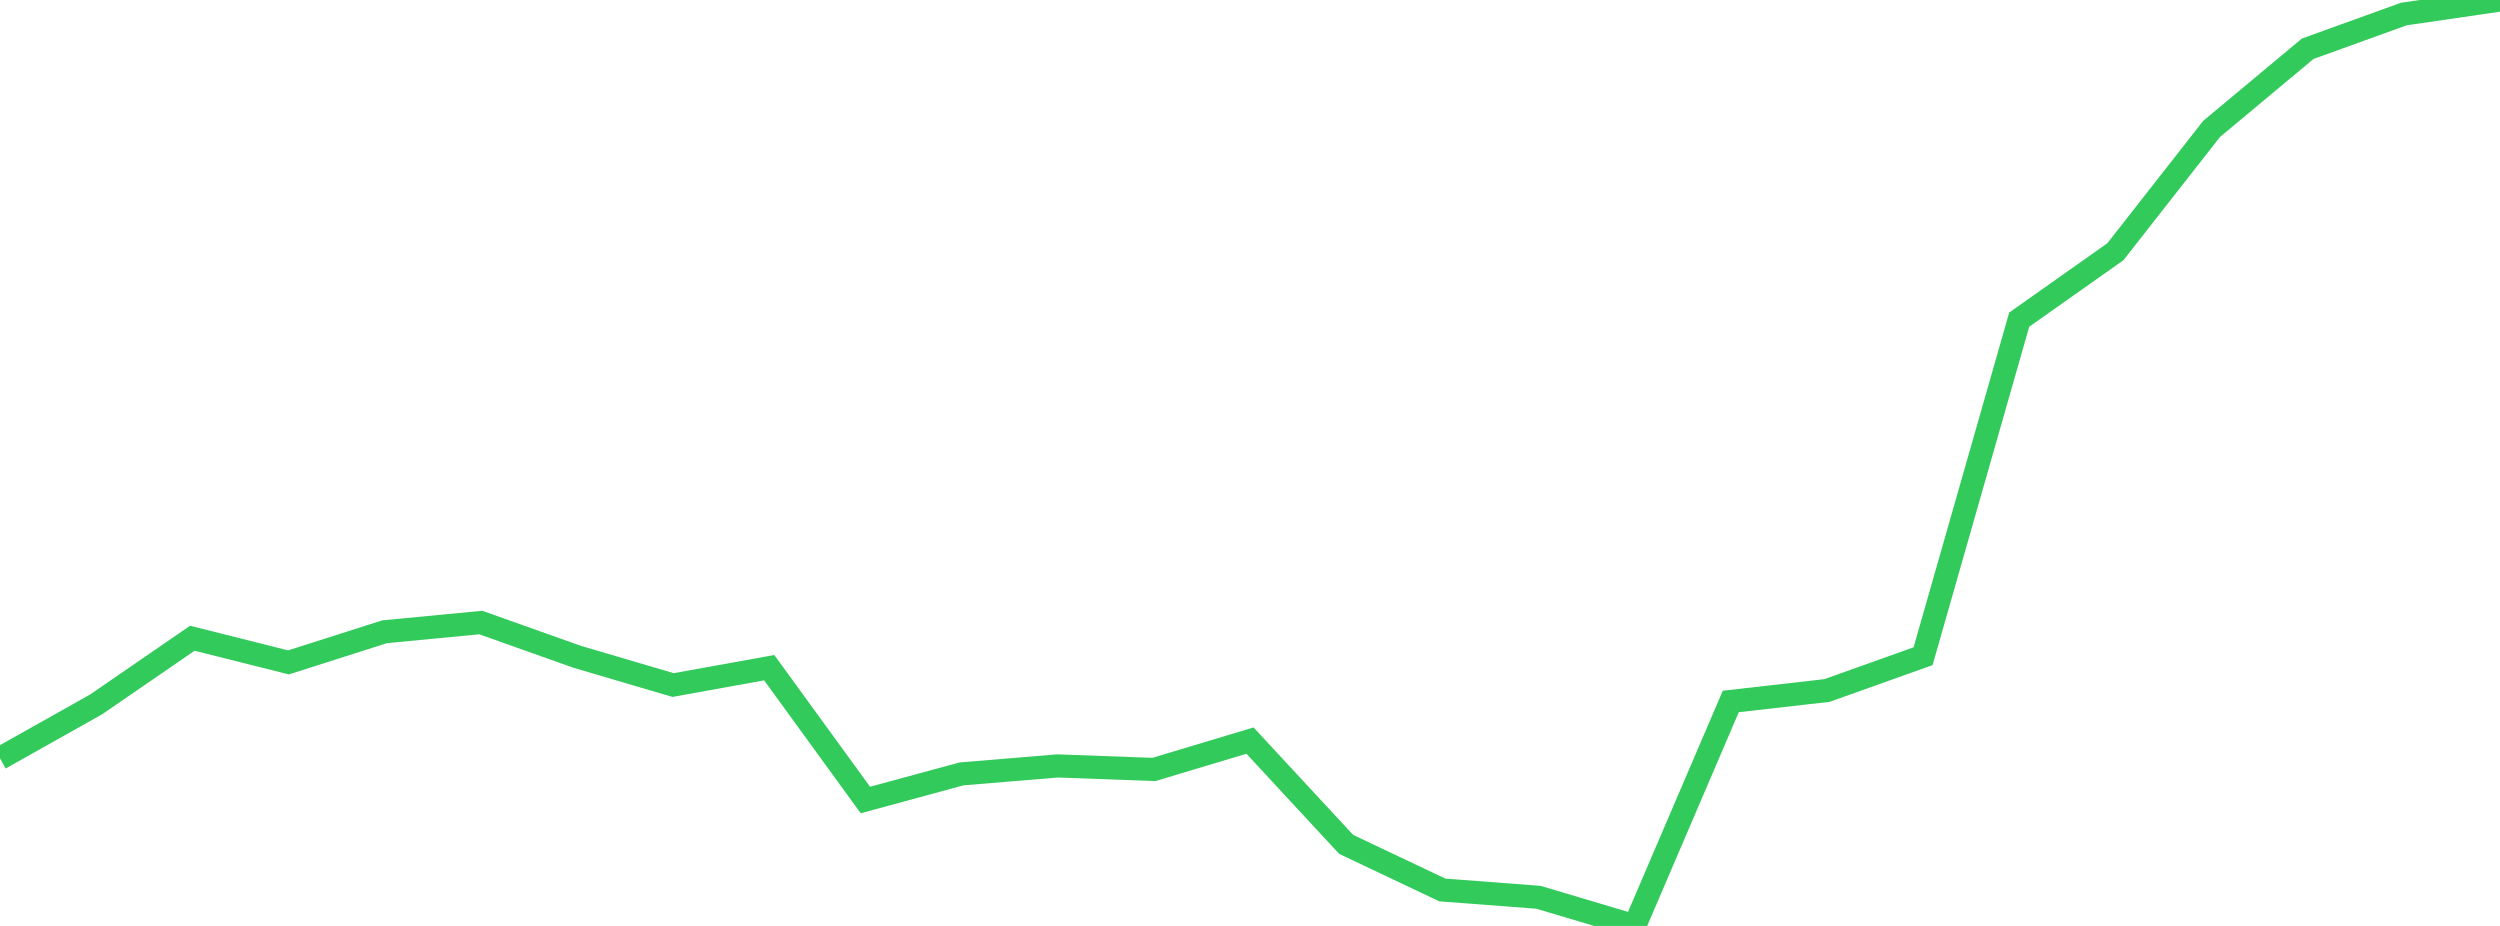 <?xml version="1.0" standalone="no"?>
<!DOCTYPE svg PUBLIC "-//W3C//DTD SVG 1.1//EN" "http://www.w3.org/Graphics/SVG/1.1/DTD/svg11.dtd">

<svg width="135" height="50" viewBox="0 0 135 50" preserveAspectRatio="none" 
  xmlns="http://www.w3.org/2000/svg"
  xmlns:xlink="http://www.w3.org/1999/xlink">


<polyline points="0.0, 40.954 5.192, 38.036 10.385, 34.465 15.577, 35.77 20.769, 34.115 25.962, 33.617 31.154, 35.463 36.346, 36.993 41.538, 36.055 46.731, 43.2 51.923, 41.79 57.115, 41.36 62.308, 41.551 67.5, 39.992 72.692, 45.596 77.885, 48.058 83.077, 48.454 88.269, 50.0 93.462, 37.879 98.654, 37.288 103.846, 35.436 109.038, 17.26 114.231, 13.593 119.423, 6.965 124.615, 2.633 129.808, 0.757 135.0, 0.0" fill="none" stroke="#32ca5b" stroke-width="1.25"/>

</svg>